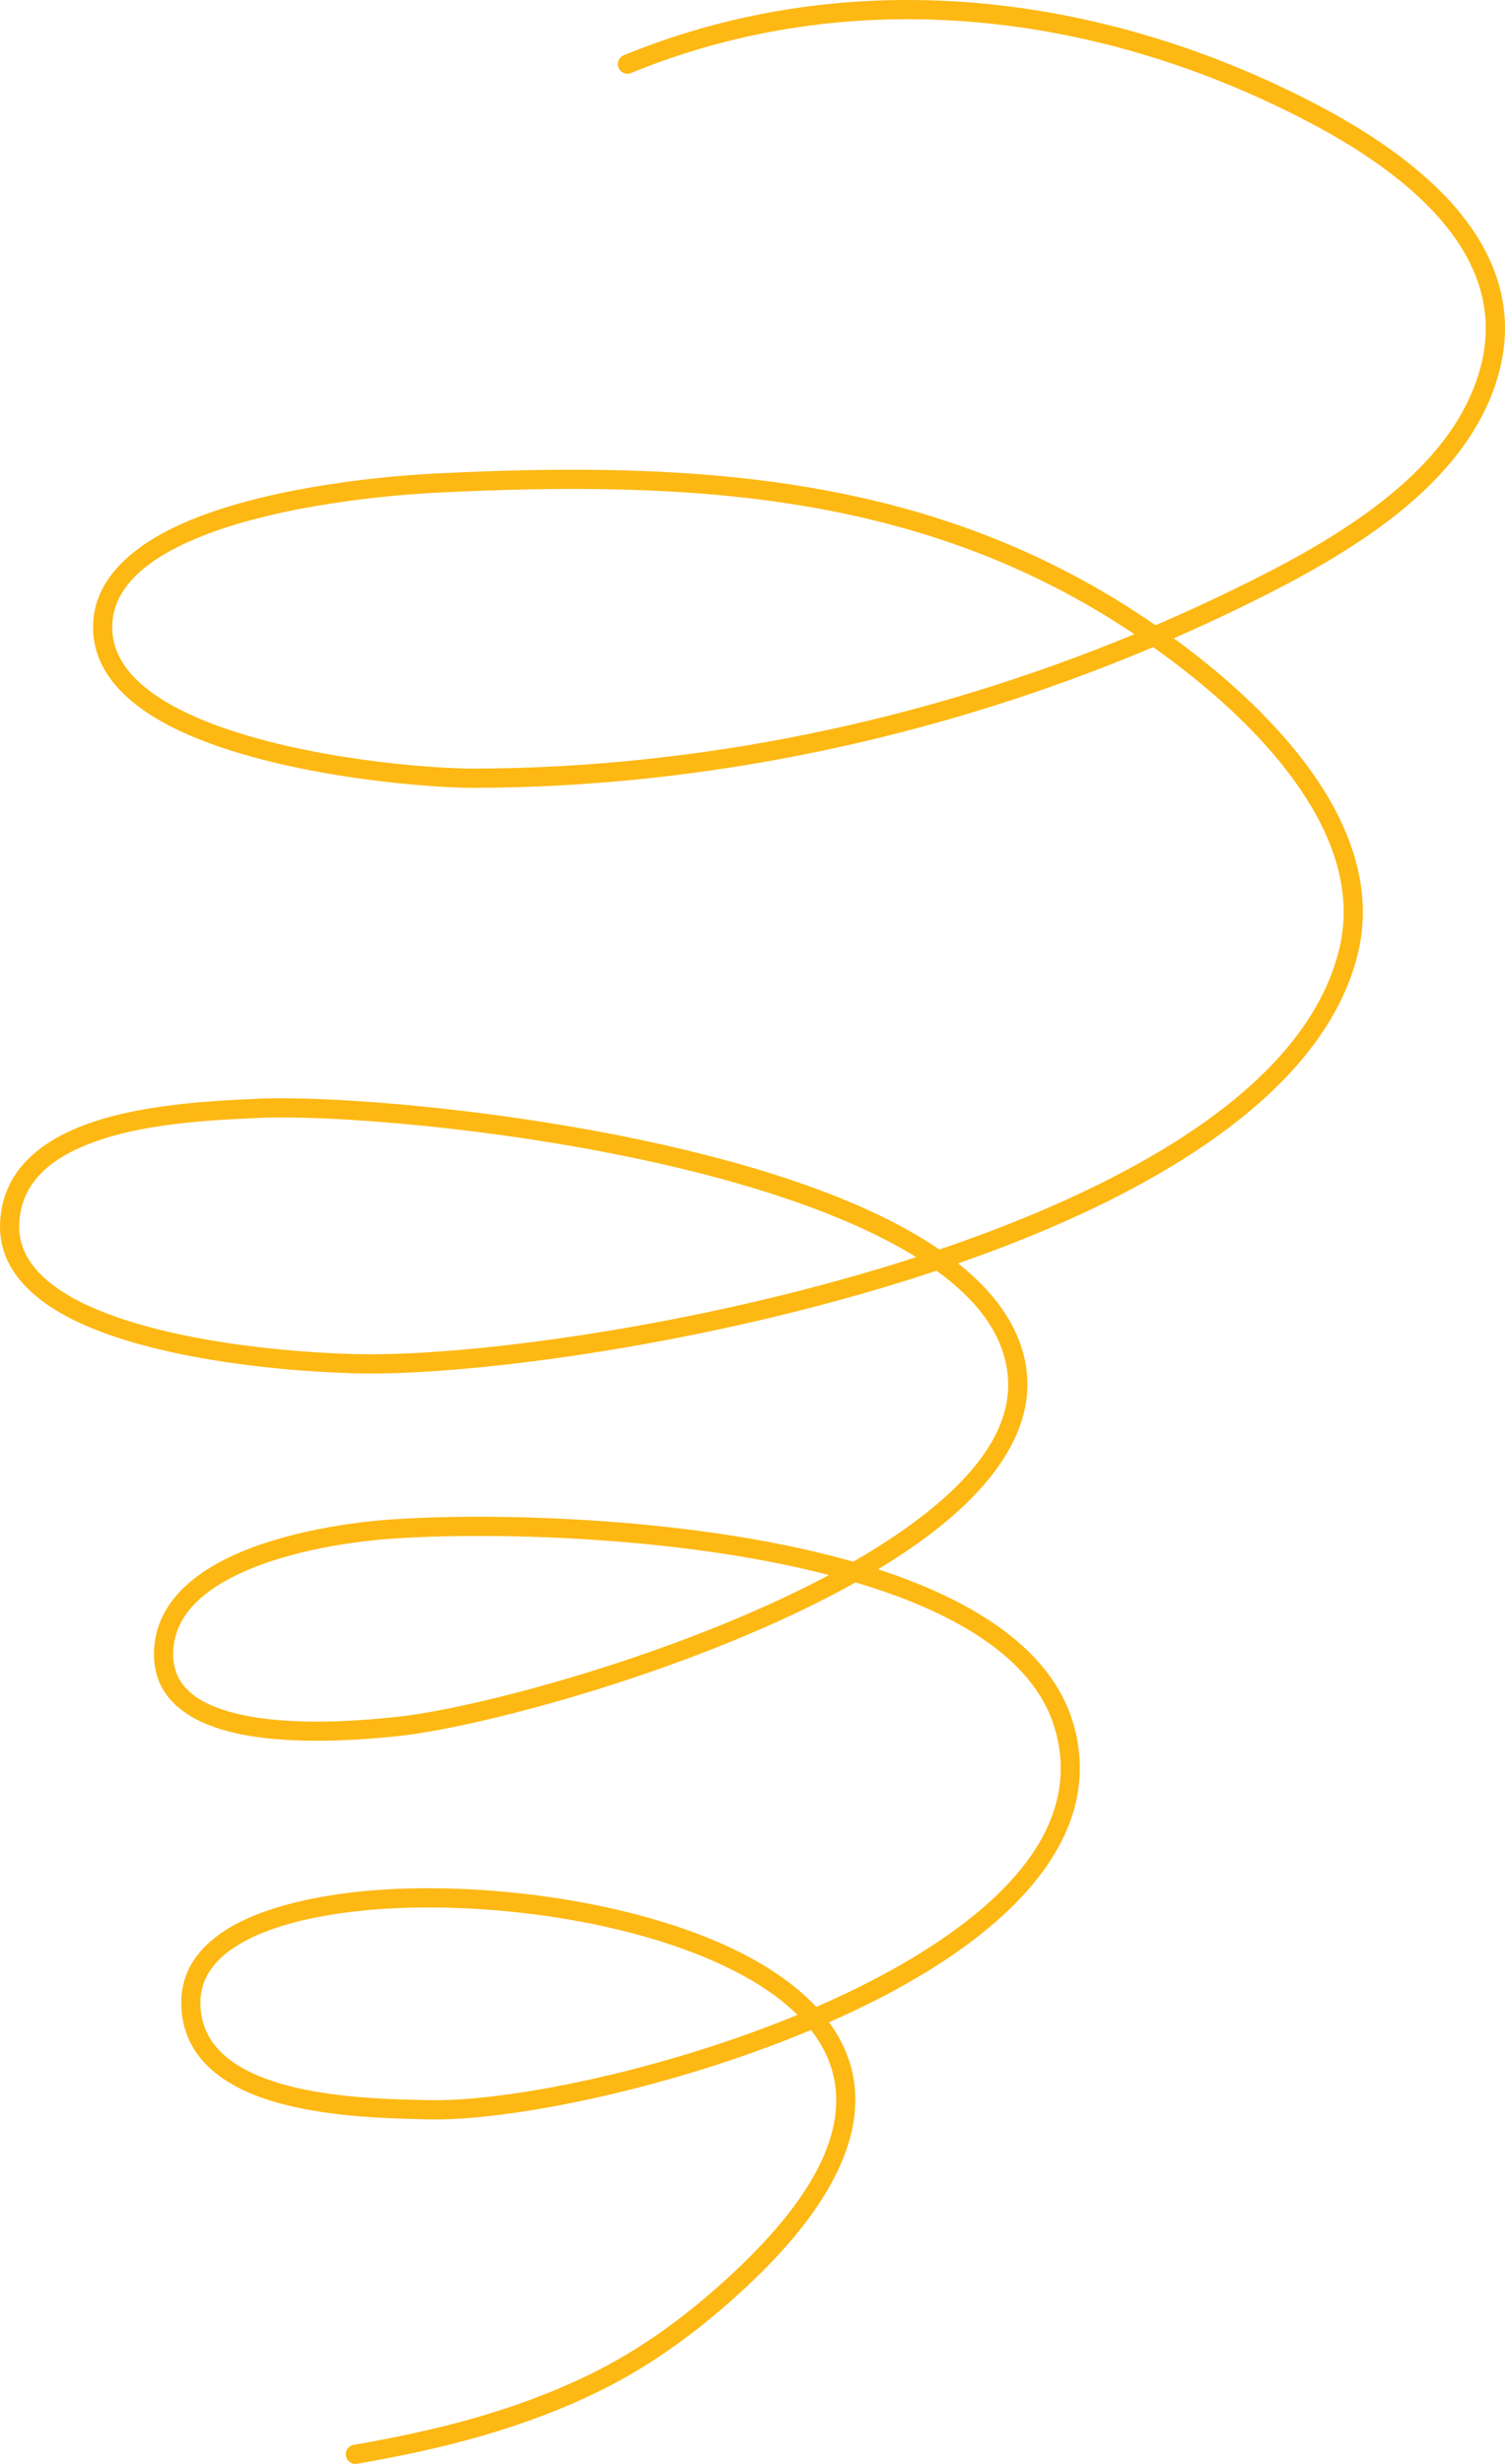 <?xml version="1.0" encoding="UTF-8"?> <svg xmlns="http://www.w3.org/2000/svg" width="121" height="198" viewBox="0 0 121 198" fill="none"> <path fill-rule="evenodd" clip-rule="evenodd" d="M92.902 50.244C75.495 38.204 56.331 36.98 34.925 38.055C31.31 38.238 22.504 39.001 15.916 41.551C11.257 43.352 7.737 46.097 7.497 49.969C7.285 53.353 9.482 55.992 12.936 57.951C20.436 62.207 33.923 63.316 38.065 63.31C56.72 63.276 75.519 59.262 92.717 52.002C93.777 52.756 94.834 53.554 95.885 54.394C99.046 56.932 102.553 60.276 104.99 64.098C107.36 67.813 108.725 71.985 107.665 76.299C105.455 85.302 95.7 92.19 83.664 97.314C81.041 98.433 78.311 99.462 75.519 100.411C73.905 99.305 72.068 98.288 70.056 97.358C54.446 90.138 28.475 87.907 20.627 88.296C17.133 88.469 10.699 88.701 6.015 90.716C2.666 92.156 0.197 94.493 0.009 98.201C-0.16 101.505 2.009 104.005 5.411 105.813C12.757 109.716 25.939 110.412 30.229 110.374C39.981 110.294 58.581 107.68 75.297 102.114C78.487 104.419 80.601 107.111 80.998 110.282C81.553 114.692 78.351 118.737 73.449 122.356C71.97 123.447 70.336 124.498 68.595 125.496C68.432 125.45 68.272 125.406 68.109 125.36C54.985 121.729 38.358 121.562 31.03 122.134C27.724 122.39 21.767 123.271 17.533 125.598C14.514 127.261 12.369 129.656 12.381 132.975C12.393 136.384 14.97 138.259 18.436 139.153C23.166 140.367 29.542 139.761 31.908 139.52C38.573 138.847 56.239 134.183 68.783 127.162C72.614 128.296 76.099 129.748 78.875 131.606C81.809 133.562 83.95 135.966 84.816 138.936C86.945 146.264 81.491 152.42 73.507 157.25C71.076 158.721 68.407 160.066 65.625 161.274C63.551 159.052 60.572 157.222 57.08 155.791C48.853 152.423 37.791 151.218 29.619 151.938C26.799 152.185 21.946 152.88 18.572 154.84C16.131 156.255 14.452 158.319 14.578 161.249C14.729 164.809 17.127 167.01 20.387 168.323C24.923 170.147 31.15 170.233 34.438 170.31C40.894 170.459 53.832 167.887 65.203 163.128C65.967 164.108 66.537 165.165 66.876 166.308C68.158 170.61 66.096 175.972 58.984 182.613C55.539 185.827 51.768 188.674 47.534 190.747C41.433 193.739 35.094 195.315 28.442 196.465C28.022 196.539 27.739 196.937 27.813 197.358C27.884 197.778 28.284 198.062 28.703 197.988C35.501 196.814 41.978 195.191 48.212 192.135C52.581 189.993 56.479 187.06 60.035 183.744C67.776 176.516 69.748 170.548 68.355 165.866C67.998 164.67 67.418 163.552 66.651 162.507C69.35 161.32 71.936 160.007 74.302 158.573C82.976 153.325 88.609 146.461 86.295 138.504C84.585 132.626 78.419 128.651 70.595 126.108C71.93 125.298 73.193 124.464 74.361 123.602C79.796 119.59 83.143 114.976 82.53 110.09C82.12 106.836 80.12 103.983 77.029 101.523C79.504 100.661 81.929 99.734 84.268 98.736C96.815 93.393 106.857 86.056 109.162 76.667C110.096 72.866 109.353 69.16 107.68 65.733C105.237 60.742 100.793 56.354 96.846 53.189C96.026 52.531 95.2 51.897 94.371 51.292C96.279 50.457 98.168 49.586 100.032 48.671C104.645 46.412 110.096 43.507 114.274 39.628C117.128 36.977 119.39 33.874 120.437 30.224C121.944 24.998 120.277 20.548 117.196 16.88C114.216 13.329 109.896 10.52 105.964 8.455C88.754 -0.581 68.472 -3.085 50.15 4.441C49.759 4.601 49.571 5.053 49.731 5.448C49.891 5.841 50.341 6.032 50.736 5.868C68.629 -1.481 88.44 0.998 105.249 9.824C109.014 11.799 113.162 14.475 116.018 17.875C118.77 21.154 120.305 25.122 118.958 29.794C117.738 34.035 114.724 37.459 111.119 40.286C107.427 43.182 103.107 45.448 99.354 47.283C97.231 48.322 95.077 49.311 92.902 50.244ZM64.118 161.914C62.211 160.025 59.555 158.474 56.498 157.222C48.486 153.94 37.714 152.775 29.754 153.477C27.098 153.712 22.519 154.33 19.345 156.175C17.419 157.293 16.017 158.873 16.116 161.184C16.242 164.095 18.294 165.814 20.963 166.889C25.323 168.641 31.313 168.691 34.475 168.765C40.706 168.907 53.102 166.45 64.118 161.914ZM66.654 126.568C53.891 123.262 38.179 123.126 31.147 123.673C27.998 123.917 22.309 124.733 18.273 126.955C15.78 128.324 13.91 130.227 13.922 132.969C13.931 135.642 16.1 136.955 18.818 137.654C23.36 138.822 29.483 138.213 31.754 137.984C38.068 137.345 54.446 133.064 66.654 126.568ZM73.664 101.023C72.37 100.219 70.94 99.468 69.412 98.761C54.03 91.646 28.435 89.455 20.704 89.839C17.336 90.005 11.136 90.197 6.622 92.138C3.84 93.331 1.704 95.2 1.547 98.282C1.458 100.046 2.246 101.499 3.581 102.707C5.026 104.021 7.09 105.043 9.435 105.859C16.701 108.387 26.639 108.86 30.216 108.829C39.642 108.752 57.428 106.277 73.664 101.023ZM91.207 50.961C74.311 39.644 55.715 38.556 35.002 39.597C31.48 39.777 22.892 40.509 16.47 42.991C14.396 43.794 12.551 44.774 11.201 45.995C9.95 47.129 9.133 48.464 9.035 50.065C8.921 51.897 9.722 53.43 11.087 54.728C12.563 56.128 14.674 57.253 17.071 58.168C24.485 60.996 34.611 61.771 38.062 61.765C56.184 61.731 74.447 57.899 91.207 50.961Z" fill="#FDB813"></path> </svg> 